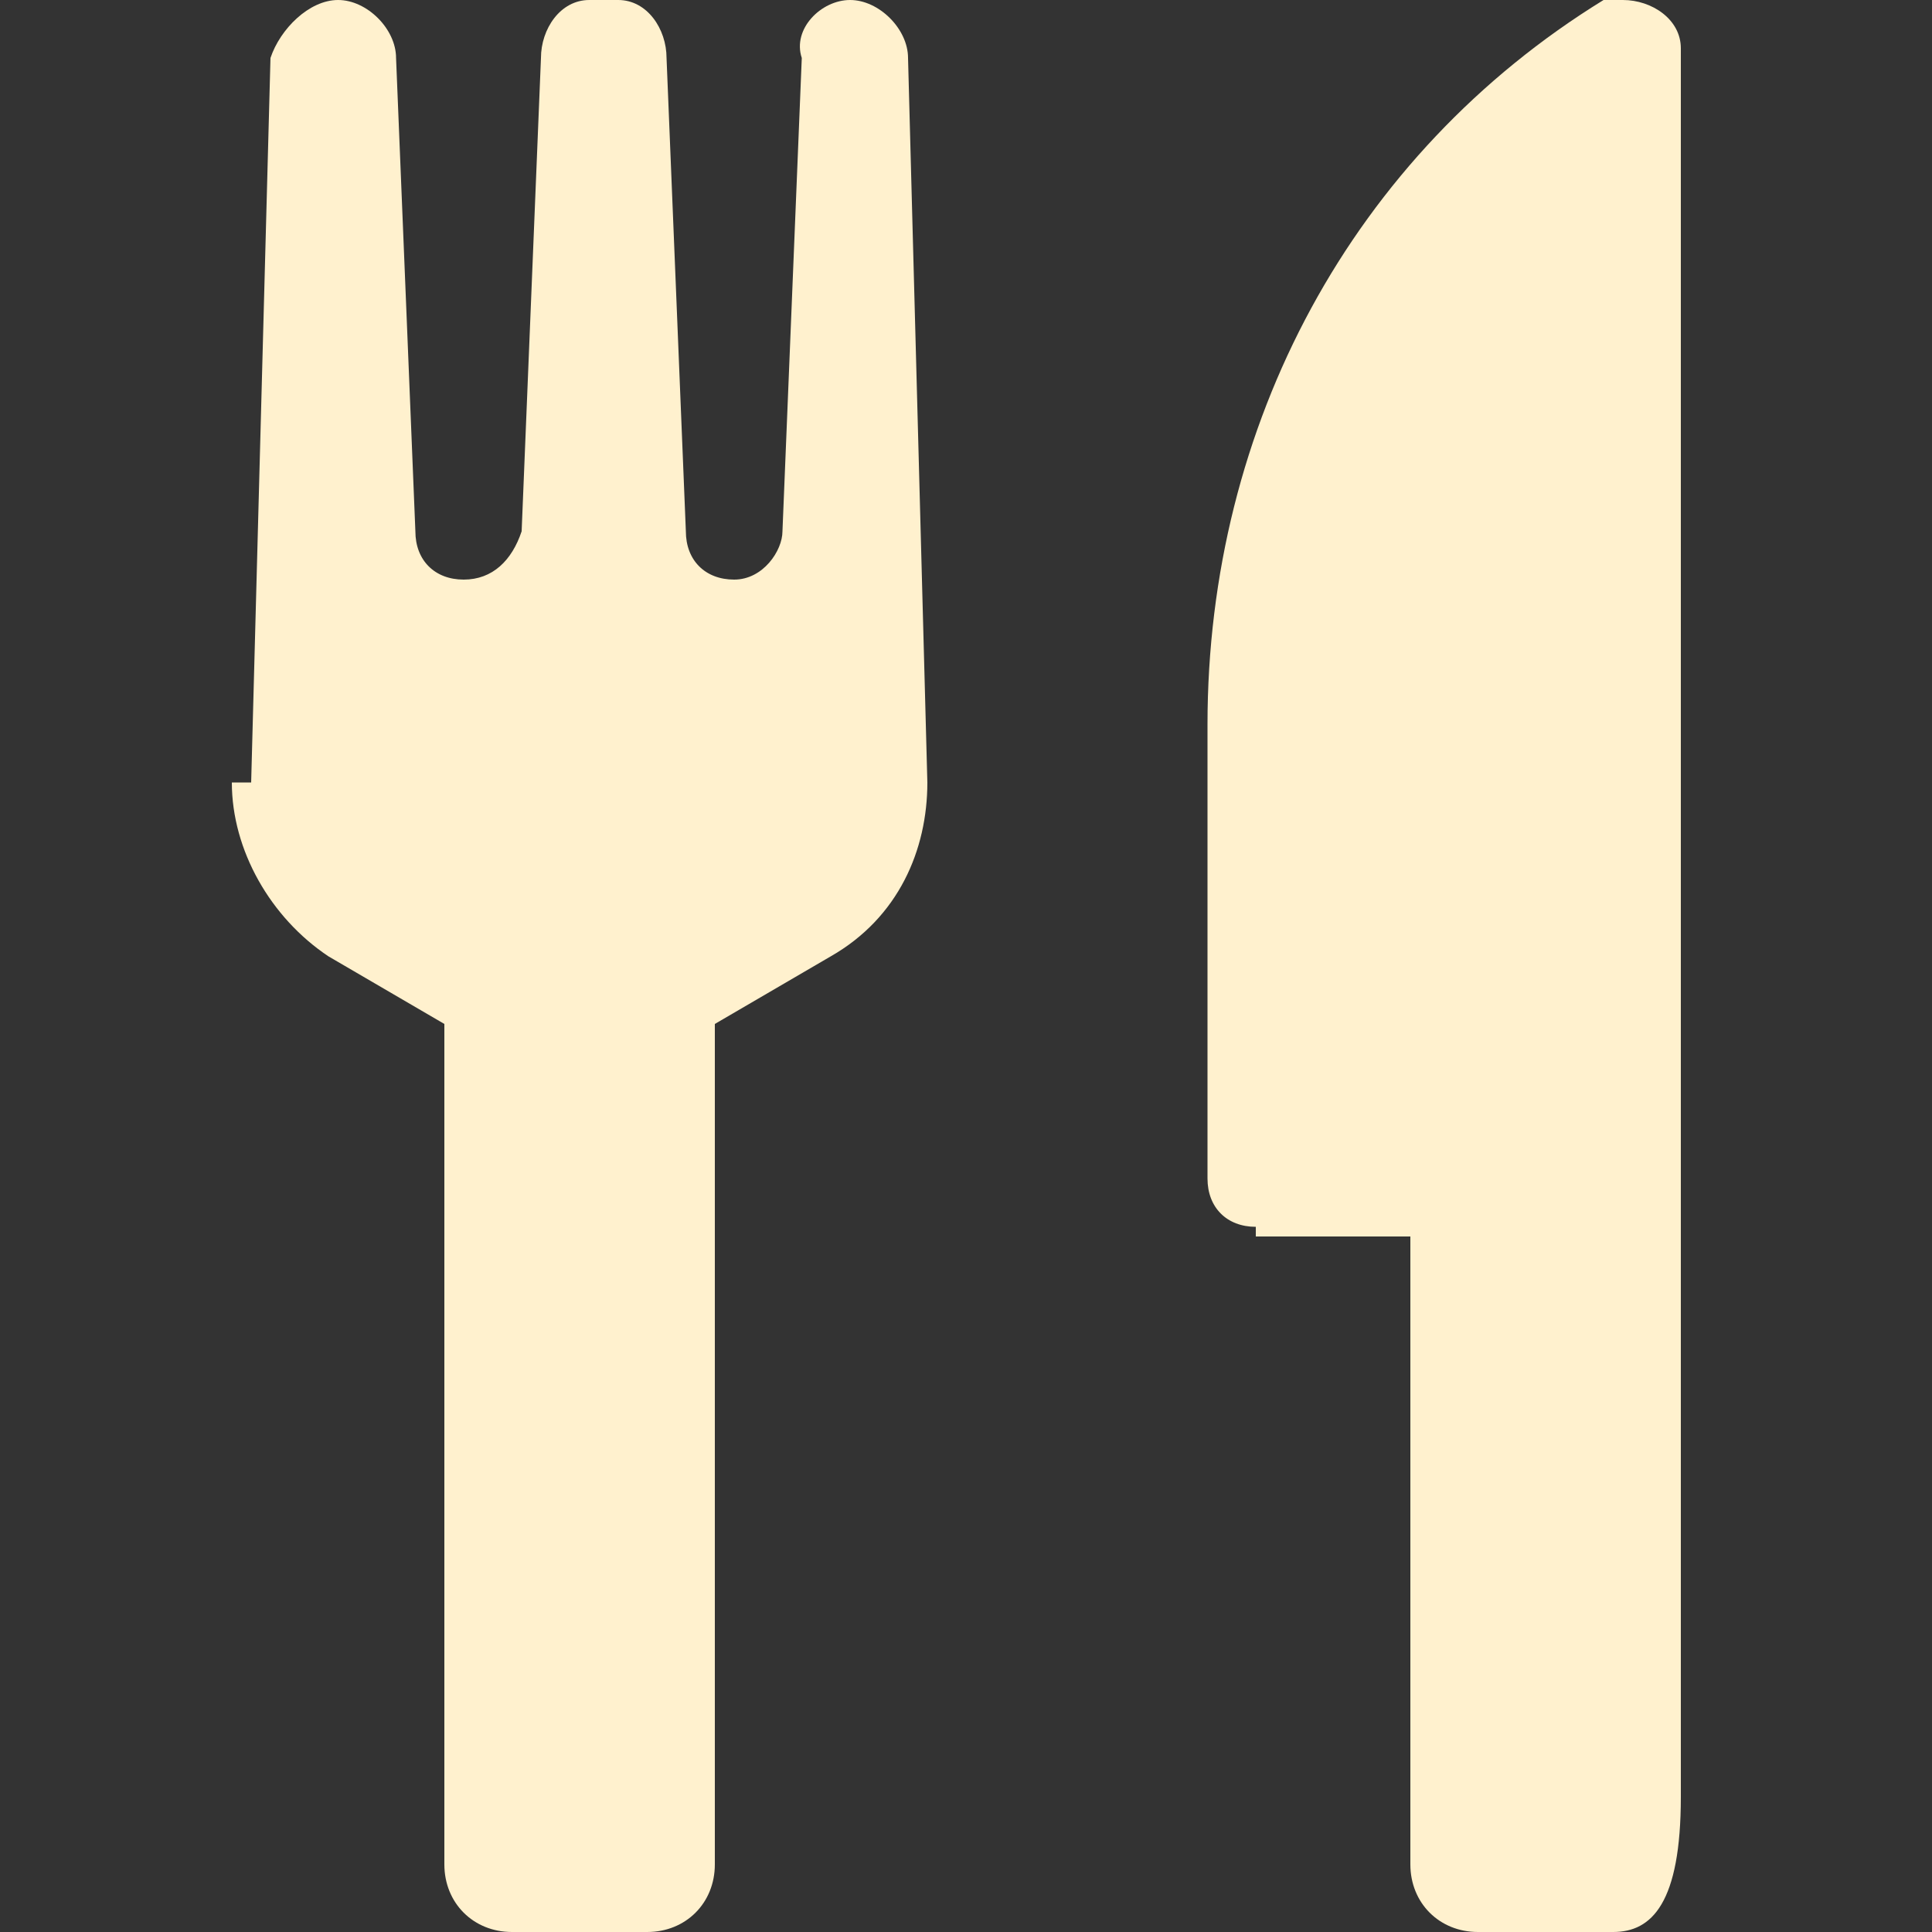 <?xml version="1.0" encoding="utf-8"?>
<svg xmlns="http://www.w3.org/2000/svg" id="Layer_1" version="1.1" viewBox="0 0 20 20">
  <rect x="0" y="0" width="20" height="20" fill="#333333" stroke="none"/>
  <defs>
    <style> .st0 { fill: #fff1ce; } </style>
  </defs>
  <path class="st0" d="M2.6,8.1l.2-7.5C2.9.3,3.2,0,3.5,0h0c.3,0,.6.3.6.6l.2,4.9c0,.3.2.5.5.5.3,0,.5-.2.6-.5,0,0,0,0,0,0l.2-4.9c0-.3.2-.6.5-.6,0,0,.2,0,.3,0,.3,0,.5.3.5.6l.2,4.9c0,.3.2.5.5.5,0,0,0,0,0,0,.3,0,.5-.3.5-.5l.2-4.9C8.2.3,8.5,0,8.8,0h0c.3,0,.6.3.6.6l.2,7.5c0,.7-.3,1.4-1,1.8l-1.2.7v8.7c0,.4-.3.7-.7.7h-1.4c-.4,0-.7-.3-.7-.7v-8.7l-1.2-.7c-.6-.4-1-1.1-1-1.8ZM13,12.8h1.6v6.5c0,.4.3.7.7.7,0,0,0,0,0,0h1.4c.4,0,.7-.3.7-1.4V.5c0-.3-.3-.5-.6-.5,0,0-.2,0-.2,0h0c-2.6,1.6-4.1,4.4-4.1,7.5v4.7c0,.3.2.5.5.5h0Z"/>
</svg>